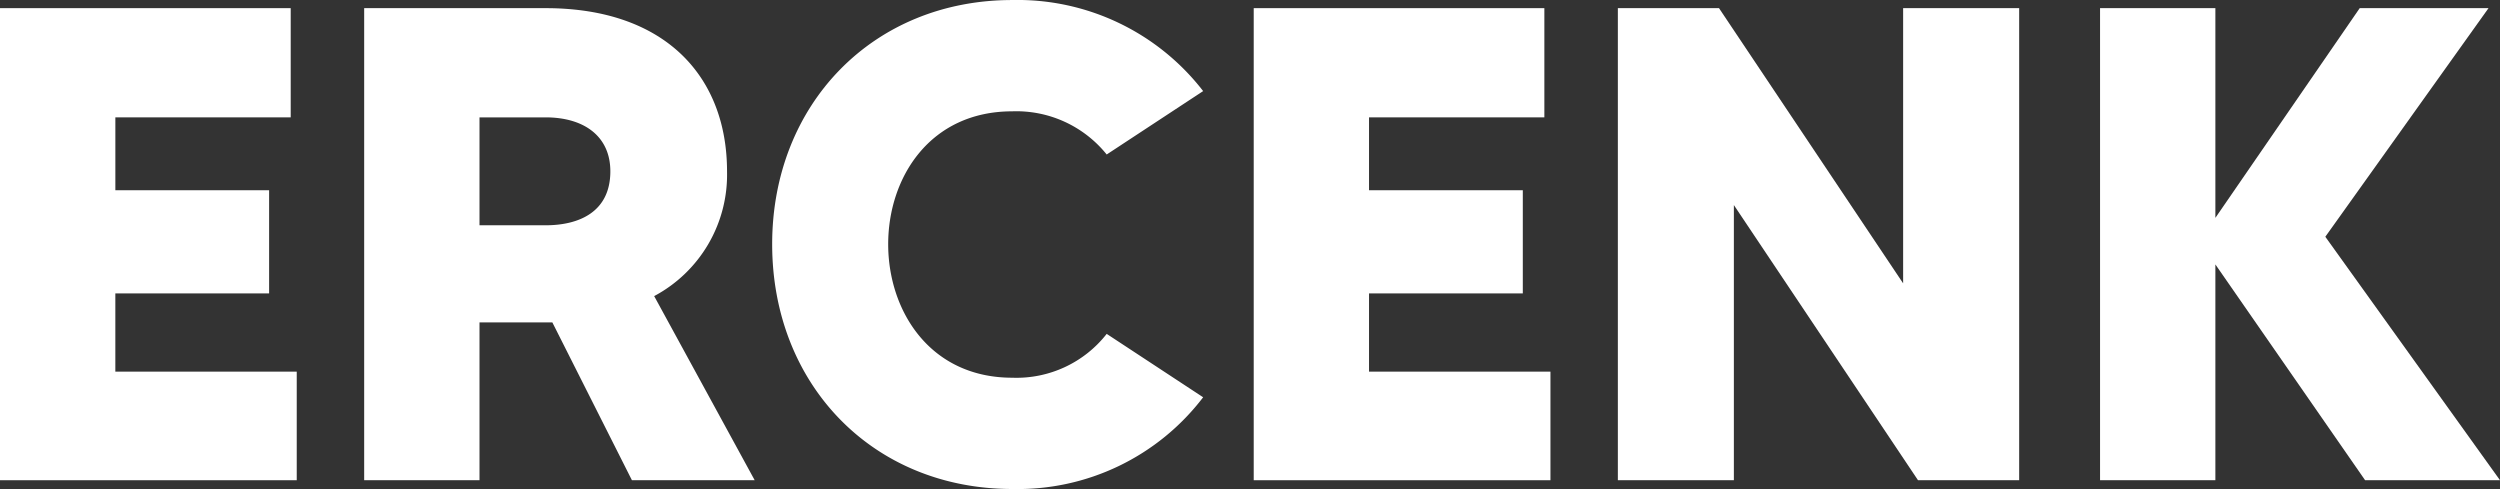 <svg xmlns="http://www.w3.org/2000/svg" width="259.492" height="50.756" viewBox="0 0 259.492 50.756">
  <rect x="0" y="0" width="259.492" height="50.756" fill="#333333" stroke="none"/>
  <g id="ERCENK" transform="translate(-2.2 -18.154)" style="isolation: isolate">
    <g id="Group_1" data-name="Group 1" style="isolation: isolate">
      <path id="Path_1" data-name="Path 1" d="M33,56.729V68H2.2V19H32.374V30.336h-18.2V37.9H30.133V48.609H14.172v8.12Z" fill="#fff"/>
    </g>
    <g id="Group_2" data-name="Group 2" style="isolation: isolate">
      <path id="Path_2" data-name="Path 2" d="M67.792,68l-8.26-16.382H51.971V68H40V19H58.832c12.461,0,18.832,7.141,18.832,16.942A14.271,14.271,0,0,1,70.1,48.888L80.534,68ZM51.971,41.537h6.861c3.5,0,6.72-1.4,6.72-5.6,0-3.641-2.73-5.6-6.72-5.6H51.971Z" fill="#fff"/>
    </g>
    <g id="Group_3" data-name="Group 3" style="isolation: isolate">
      <path id="Path_3" data-name="Path 3" d="M117.072,52.809l10.011,6.58a24.2,24.2,0,0,1-19.812,9.521C92.78,68.91,82.349,58.059,82.349,43.5c0-14.491,10.431-25.343,24.922-25.343a24.343,24.343,0,0,1,19.812,9.452l-10.011,6.581a12.038,12.038,0,0,0-9.8-4.481c-8.541,0-12.881,6.861-12.881,13.791S98.73,57.36,107.271,57.36A11.888,11.888,0,0,0,117.072,52.809Z" fill="#fff"/>
      <path id="Path_4" data-name="Path 4" d="M163.132,56.729V68h-30.8V19H162.5V30.336H144.3V37.9h15.962V48.609H144.3v8.12Z" fill="#fff"/>
      <path id="Path_5" data-name="Path 5" d="M211.783,19V68h-10.5L182.17,39.438V68H170.128V19h10.5l19.111,28.563V19Z" fill="#fff"/>
      <path id="Path_6" data-name="Path 6" d="M247.691,68,232.149,45.6V68H220.178V19h11.971V40.768L247.131,19H260.5L243.561,42.728,261.692,68Z" fill="#fff"/>
    </g>
  </g>
</svg>
